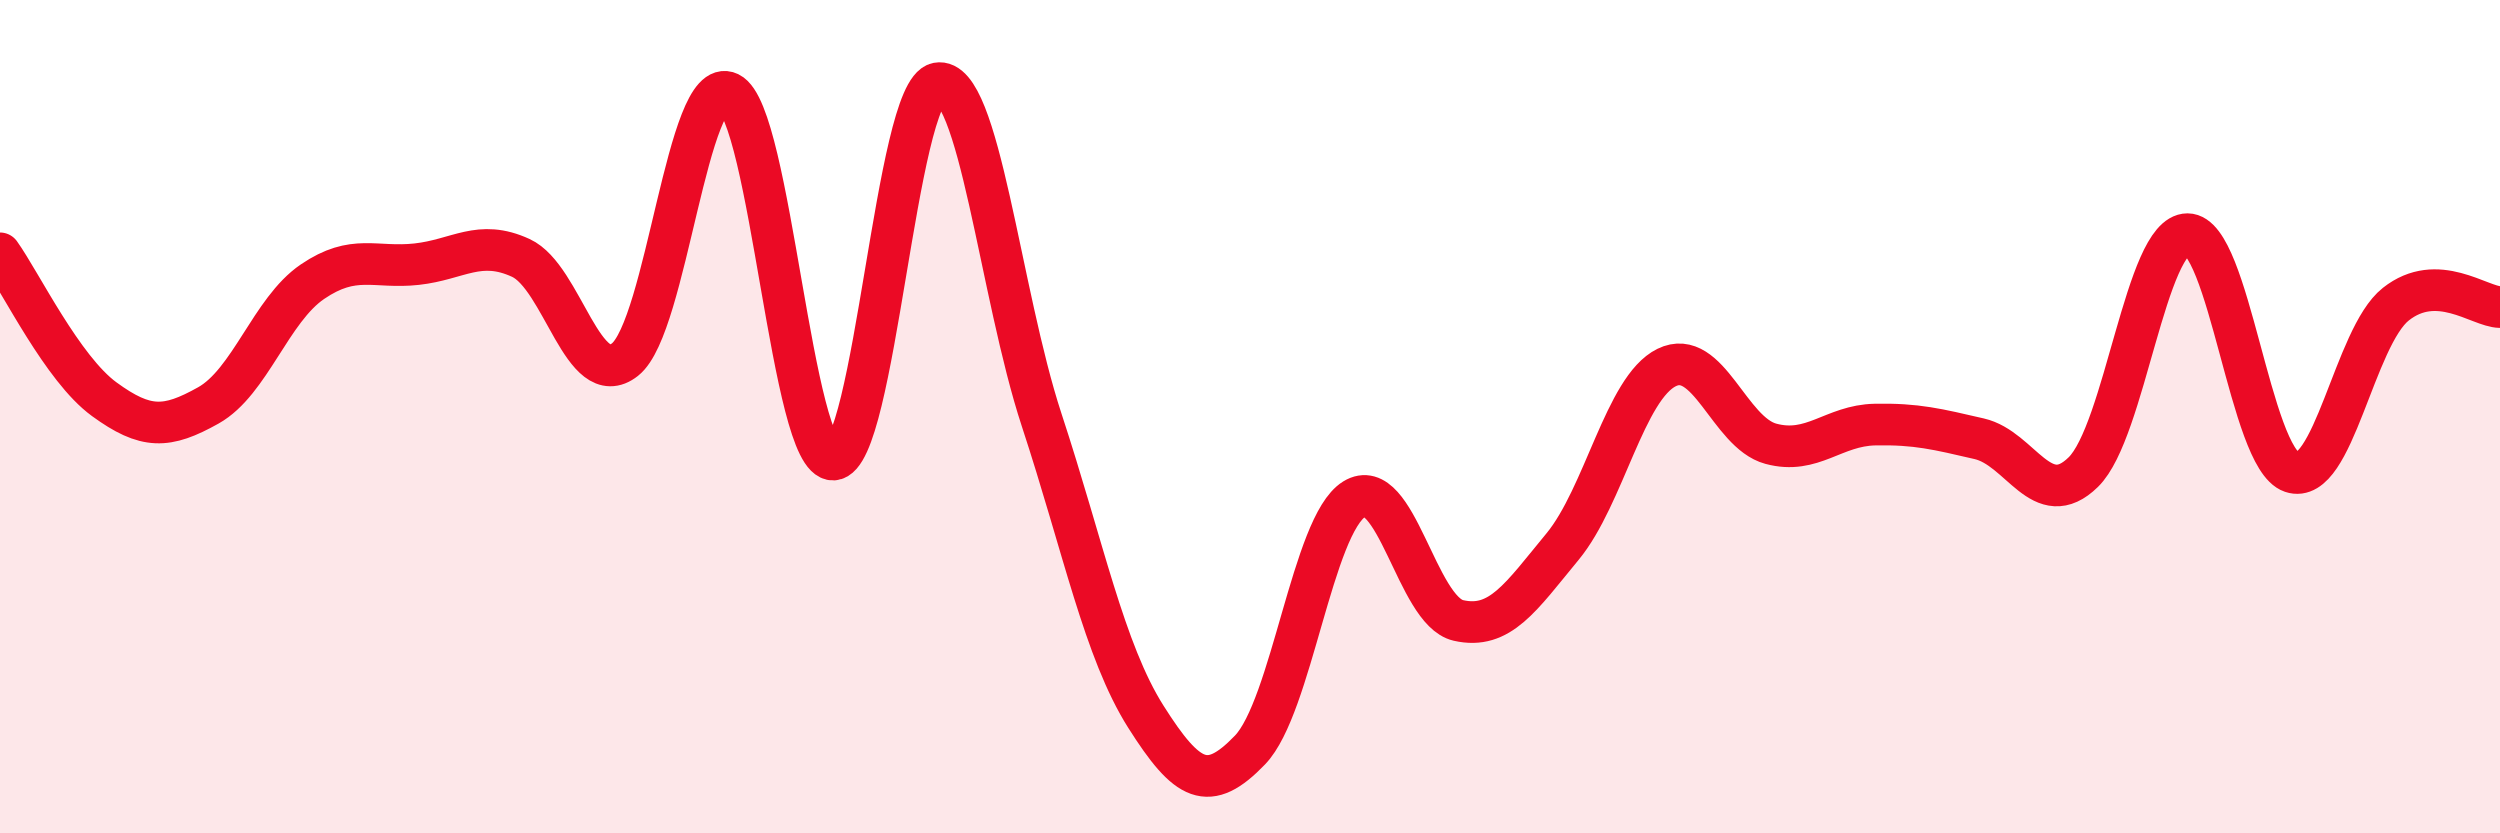 
    <svg width="60" height="20" viewBox="0 0 60 20" xmlns="http://www.w3.org/2000/svg">
      <path
        d="M 0,6.08 C 0.5,6.78 1.5,8.85 2.5,9.58 C 3.5,10.31 4,10.29 5,9.73 C 6,9.17 6.5,7.44 7.5,6.76 C 8.5,6.08 9,6.45 10,6.34 C 11,6.23 11.5,5.73 12.5,6.19 C 13.5,6.65 14,9.42 15,8.63 C 16,7.84 16.5,1.75 17.5,2.23 C 18.5,2.71 19,11.08 20,11.03 C 21,10.98 21.5,2.19 22.5,2 C 23.5,1.81 24,7.04 25,10.08 C 26,13.12 26.5,15.62 27.5,17.2 C 28.5,18.78 29,19.04 30,18 C 31,16.96 31.5,12.6 32.5,11.98 C 33.5,11.36 34,14.66 35,14.89 C 36,15.12 36.5,14.33 37.5,13.12 C 38.5,11.91 39,9.31 40,8.82 C 41,8.33 41.5,10.38 42.5,10.65 C 43.5,10.92 44,10.21 45,10.19 C 46,10.17 46.5,10.3 47.5,10.53 C 48.5,10.76 49,12.31 50,11.33 C 51,10.35 51.5,5.62 52.5,5.62 C 53.5,5.62 54,10.99 55,11.33 C 56,11.67 56.5,8.09 57.5,7.3 C 58.5,6.51 59.5,7.36 60,7.37L60 20L0 20Z"
        fill="#EB0A25"
        opacity="0.1"
        stroke-linecap="round"
        stroke-linejoin="round"
      />
      <path
        d="M 0,6.08 C 0.5,6.78 1.5,8.85 2.5,9.58 C 3.5,10.31 4,10.29 5,9.73 C 6,9.17 6.5,7.44 7.5,6.76 C 8.5,6.08 9,6.45 10,6.34 C 11,6.23 11.5,5.73 12.5,6.19 C 13.5,6.65 14,9.42 15,8.63 C 16,7.84 16.5,1.75 17.5,2.23 C 18.5,2.71 19,11.08 20,11.03 C 21,10.98 21.5,2.19 22.5,2 C 23.5,1.81 24,7.04 25,10.08 C 26,13.12 26.5,15.62 27.5,17.2 C 28.5,18.78 29,19.04 30,18 C 31,16.96 31.5,12.6 32.5,11.98 C 33.5,11.36 34,14.66 35,14.89 C 36,15.12 36.5,14.33 37.5,13.12 C 38.5,11.91 39,9.31 40,8.82 C 41,8.33 41.5,10.38 42.5,10.65 C 43.5,10.92 44,10.21 45,10.19 C 46,10.17 46.5,10.3 47.5,10.53 C 48.5,10.76 49,12.31 50,11.33 C 51,10.35 51.5,5.62 52.5,5.62 C 53.5,5.62 54,10.99 55,11.33 C 56,11.67 56.5,8.09 57.5,7.3 C 58.5,6.51 59.5,7.36 60,7.37"
        stroke="#EB0A25"
        stroke-width="1"
        fill="none"
        stroke-linecap="round"
        stroke-linejoin="round"
      />
    </svg>
  